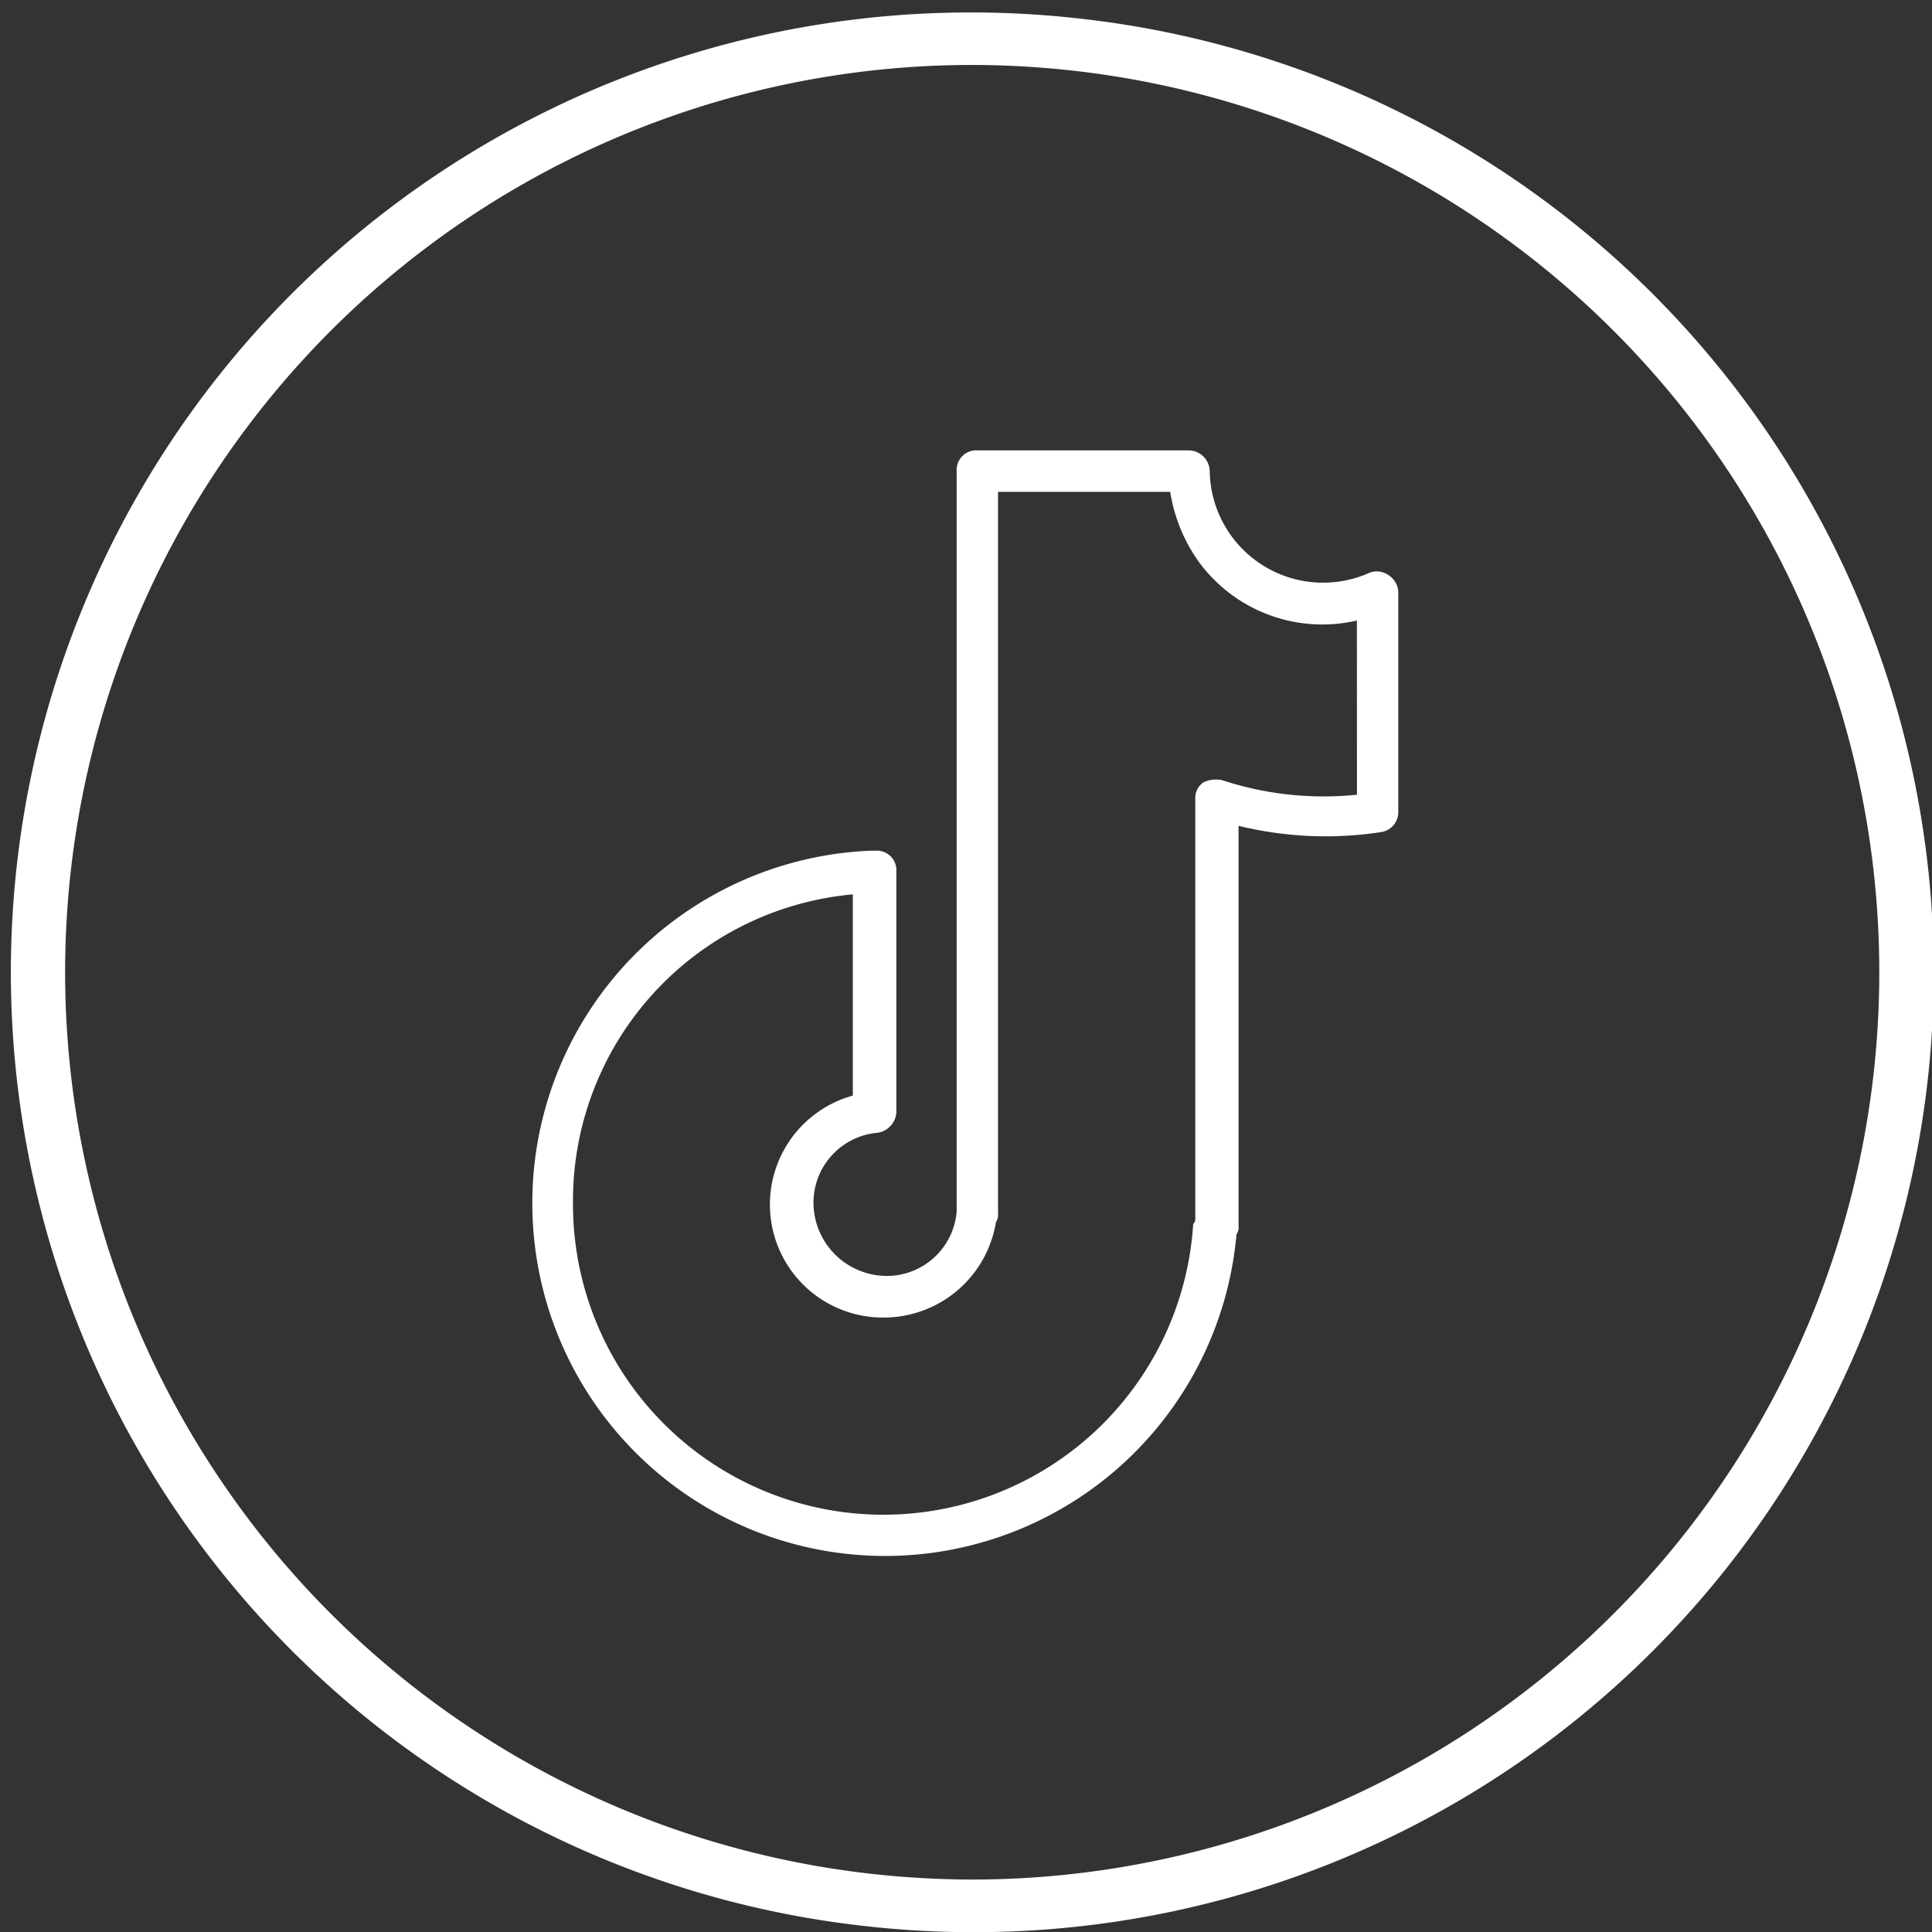<svg xmlns="http://www.w3.org/2000/svg" xmlns:xlink="http://www.w3.org/1999/xlink" width="52" height="52" viewBox="0 0 52 52"><rect x="0" y="0" width="52" height="52" fill="#333333" stroke="none"/><defs><clipPath id="a"><rect width="52" height="52" transform="translate(-0.335 -0.335)" fill="#fff"/></clipPath></defs><g transform="translate(-8882 -15126.767)"><g transform="translate(8873.335 14902.102)"><g transform="translate(9 225)" clip-path="url(#a)"><path d="M25.8,1.413a24.779,24.779,0,0,1,2.809.161,24.419,24.419,0,0,1-2.745,48.679,24.78,24.78,0,0,1-2.809-.161A24.419,24.419,0,0,1,25.8,1.413M25.8,0A25.831,25.831,0,0,0,22.9,51.5a26.1,26.1,0,0,0,2.97.17A25.831,25.831,0,0,0,28.77.17,26.1,26.1,0,0,0,25.8,0" transform="translate(0)" fill="#fff"/></g></g><path d="M233.006,104.6a.543.543,0,0,0-.5-.056,3.052,3.052,0,0,1-4.3-2.736.572.572,0,0,0-.558-.558h-5.695a.527.527,0,0,0-.558.558v19.931a1.888,1.888,0,0,1-1.9,1.731,1.978,1.978,0,0,1-1.954-1.954,1.888,1.888,0,0,1,1.731-1.9.594.594,0,0,0,.5-.558v-6.476a.527.527,0,0,0-.558-.558H219.1a9.495,9.495,0,1,0,9.826,10.329.336.336,0,0,0,.056-.223V111.355a9.871,9.871,0,0,0,3.852.167.544.544,0,0,0,.447-.558v-5.918a.569.569,0,0,0-.279-.447Zm-.837,5.918a8.777,8.777,0,0,1-3.629-.391.788.788,0,0,0-.5.056.508.508,0,0,0-.223.447v11.277a.205.205,0,0,1-.056.167,8.355,8.355,0,0,1-16.693-.558A8.28,8.28,0,0,1,218.6,113.2v5.416a3.042,3.042,0,0,0,.837,5.974,3.061,3.061,0,0,0,3.015-2.568.336.336,0,0,0,.056-.223V102.366h4.634a4.423,4.423,0,0,0,.782,1.9,4.118,4.118,0,0,0,4.243,1.563Z" transform="translate(8686.354 15037.639)" fill="#fff"/></g></svg>
